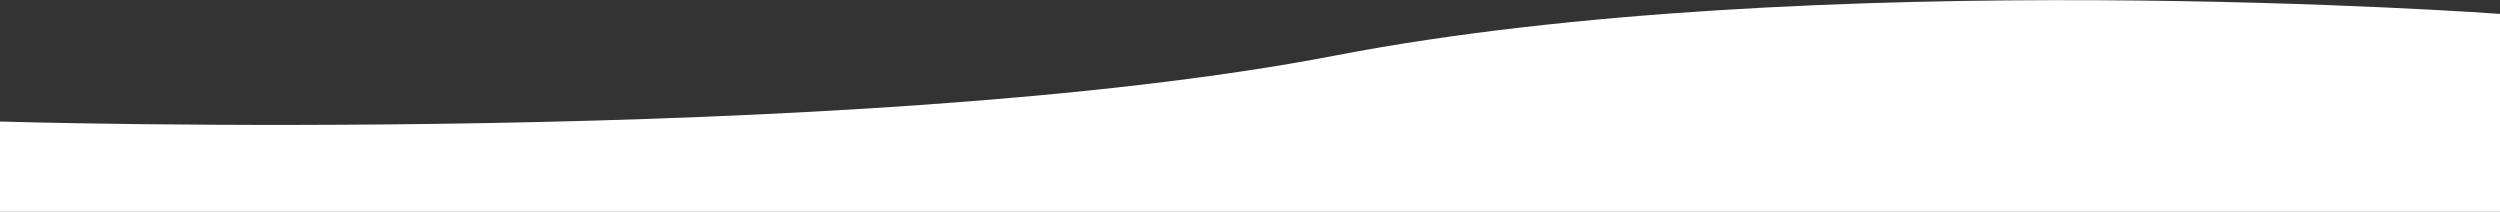 <svg width="1440" height="122" viewBox="0 0 1440 122" fill="none" xmlns="http://www.w3.org/2000/svg">
<rect x="0" y="0" width="1440" height="122" fill="#333333" stroke="none"/>
<path d="M769 32.001C1044 -20.999 1440 8.001 1440 8.001V122.001H0V70.001C0 70.001 494 85.001 769 32.001Z" fill="white"/>
</svg>

